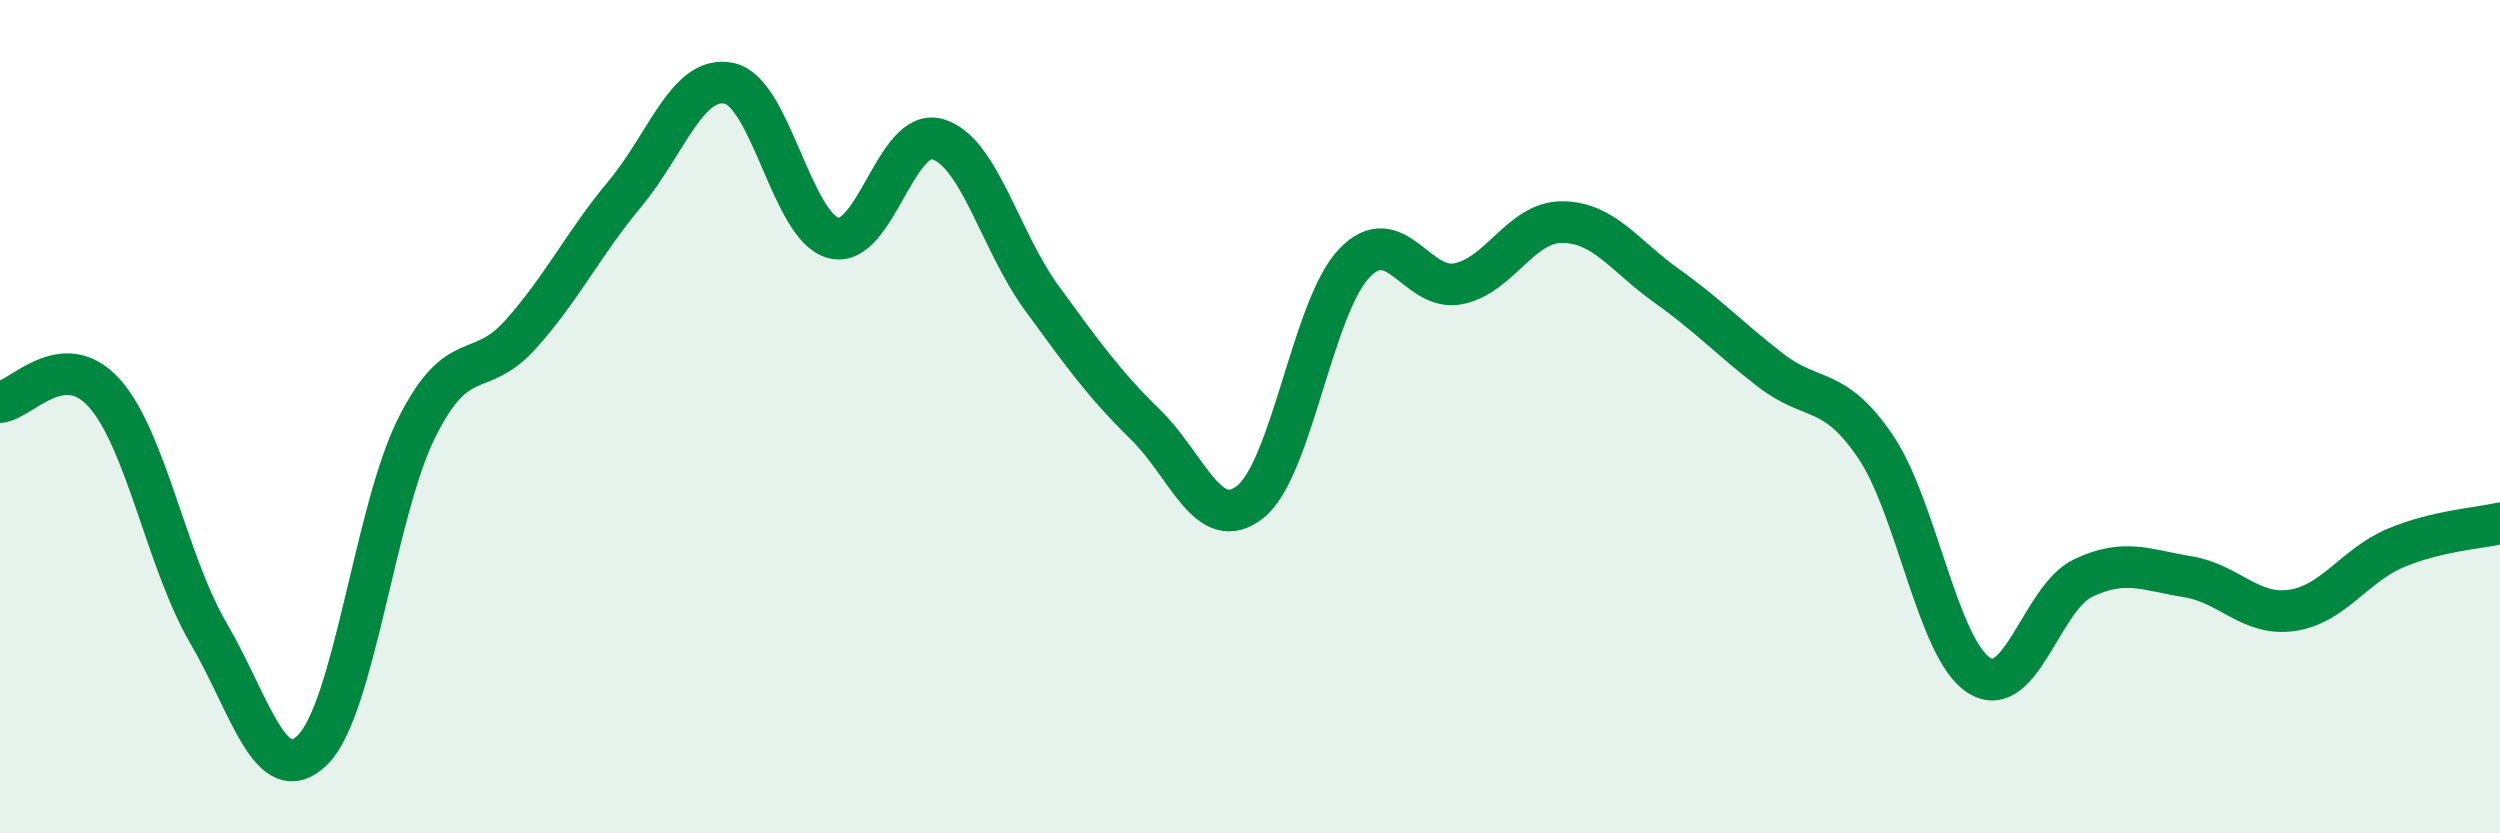
    <svg width="60" height="20" viewBox="0 0 60 20" xmlns="http://www.w3.org/2000/svg">
      <path
        d="M 0,9.65 C 0.5,9.61 1.5,8.32 2.5,9.43 C 3.5,10.54 4,13.48 5,15.19 C 6,16.9 6.5,18.98 7.5,18 C 8.5,17.02 9,12.27 10,10.27 C 11,8.27 11.5,9.14 12.5,8.02 C 13.5,6.9 14,5.85 15,4.65 C 16,3.45 16.5,1.79 17.5,2 C 18.5,2.21 19,5.44 20,5.71 C 21,5.98 21.5,3.05 22.5,3.34 C 23.5,3.63 24,5.78 25,7.15 C 26,8.52 26.5,9.22 27.5,10.2 C 28.5,11.18 29,12.83 30,12.05 C 31,11.27 31.5,7.37 32.5,6.32 C 33.5,5.27 34,7.01 35,6.81 C 36,6.61 36.5,5.32 37.5,5.33 C 38.5,5.34 39,6.15 40,6.86 C 41,7.57 41.5,8.12 42.5,8.89 C 43.5,9.66 44,9.24 45,10.7 C 46,12.16 46.5,15.58 47.5,16.21 C 48.5,16.84 49,14.34 50,13.87 C 51,13.4 51.5,13.68 52.5,13.84 C 53.5,14 54,14.79 55,14.65 C 56,14.51 56.5,13.57 57.5,13.15 C 58.5,12.73 59.5,12.68 60,12.56L60 20L0 20Z"
        fill="#008740"
        opacity="0.1"
        stroke-linecap="round"
        stroke-linejoin="round"
      />
      <path
        d="M 0,9.65 C 0.5,9.61 1.5,8.32 2.5,9.43 C 3.5,10.54 4,13.48 5,15.19 C 6,16.9 6.5,18.98 7.5,18 C 8.5,17.02 9,12.27 10,10.27 C 11,8.27 11.5,9.14 12.5,8.02 C 13.5,6.9 14,5.85 15,4.65 C 16,3.45 16.5,1.79 17.5,2 C 18.5,2.21 19,5.44 20,5.71 C 21,5.98 21.5,3.05 22.5,3.34 C 23.5,3.63 24,5.78 25,7.15 C 26,8.52 26.5,9.22 27.5,10.2 C 28.5,11.18 29,12.83 30,12.05 C 31,11.27 31.5,7.37 32.5,6.32 C 33.5,5.27 34,7.01 35,6.81 C 36,6.61 36.5,5.32 37.5,5.33 C 38.5,5.34 39,6.15 40,6.86 C 41,7.57 41.5,8.12 42.5,8.89 C 43.5,9.66 44,9.24 45,10.7 C 46,12.16 46.5,15.58 47.5,16.21 C 48.5,16.84 49,14.34 50,13.87 C 51,13.4 51.5,13.68 52.5,13.84 C 53.5,14 54,14.79 55,14.65 C 56,14.51 56.5,13.57 57.5,13.15 C 58.5,12.73 59.5,12.68 60,12.56"
        stroke="#008740"
        stroke-width="1"
        fill="none"
        stroke-linecap="round"
        stroke-linejoin="round"
      />
    </svg>
  